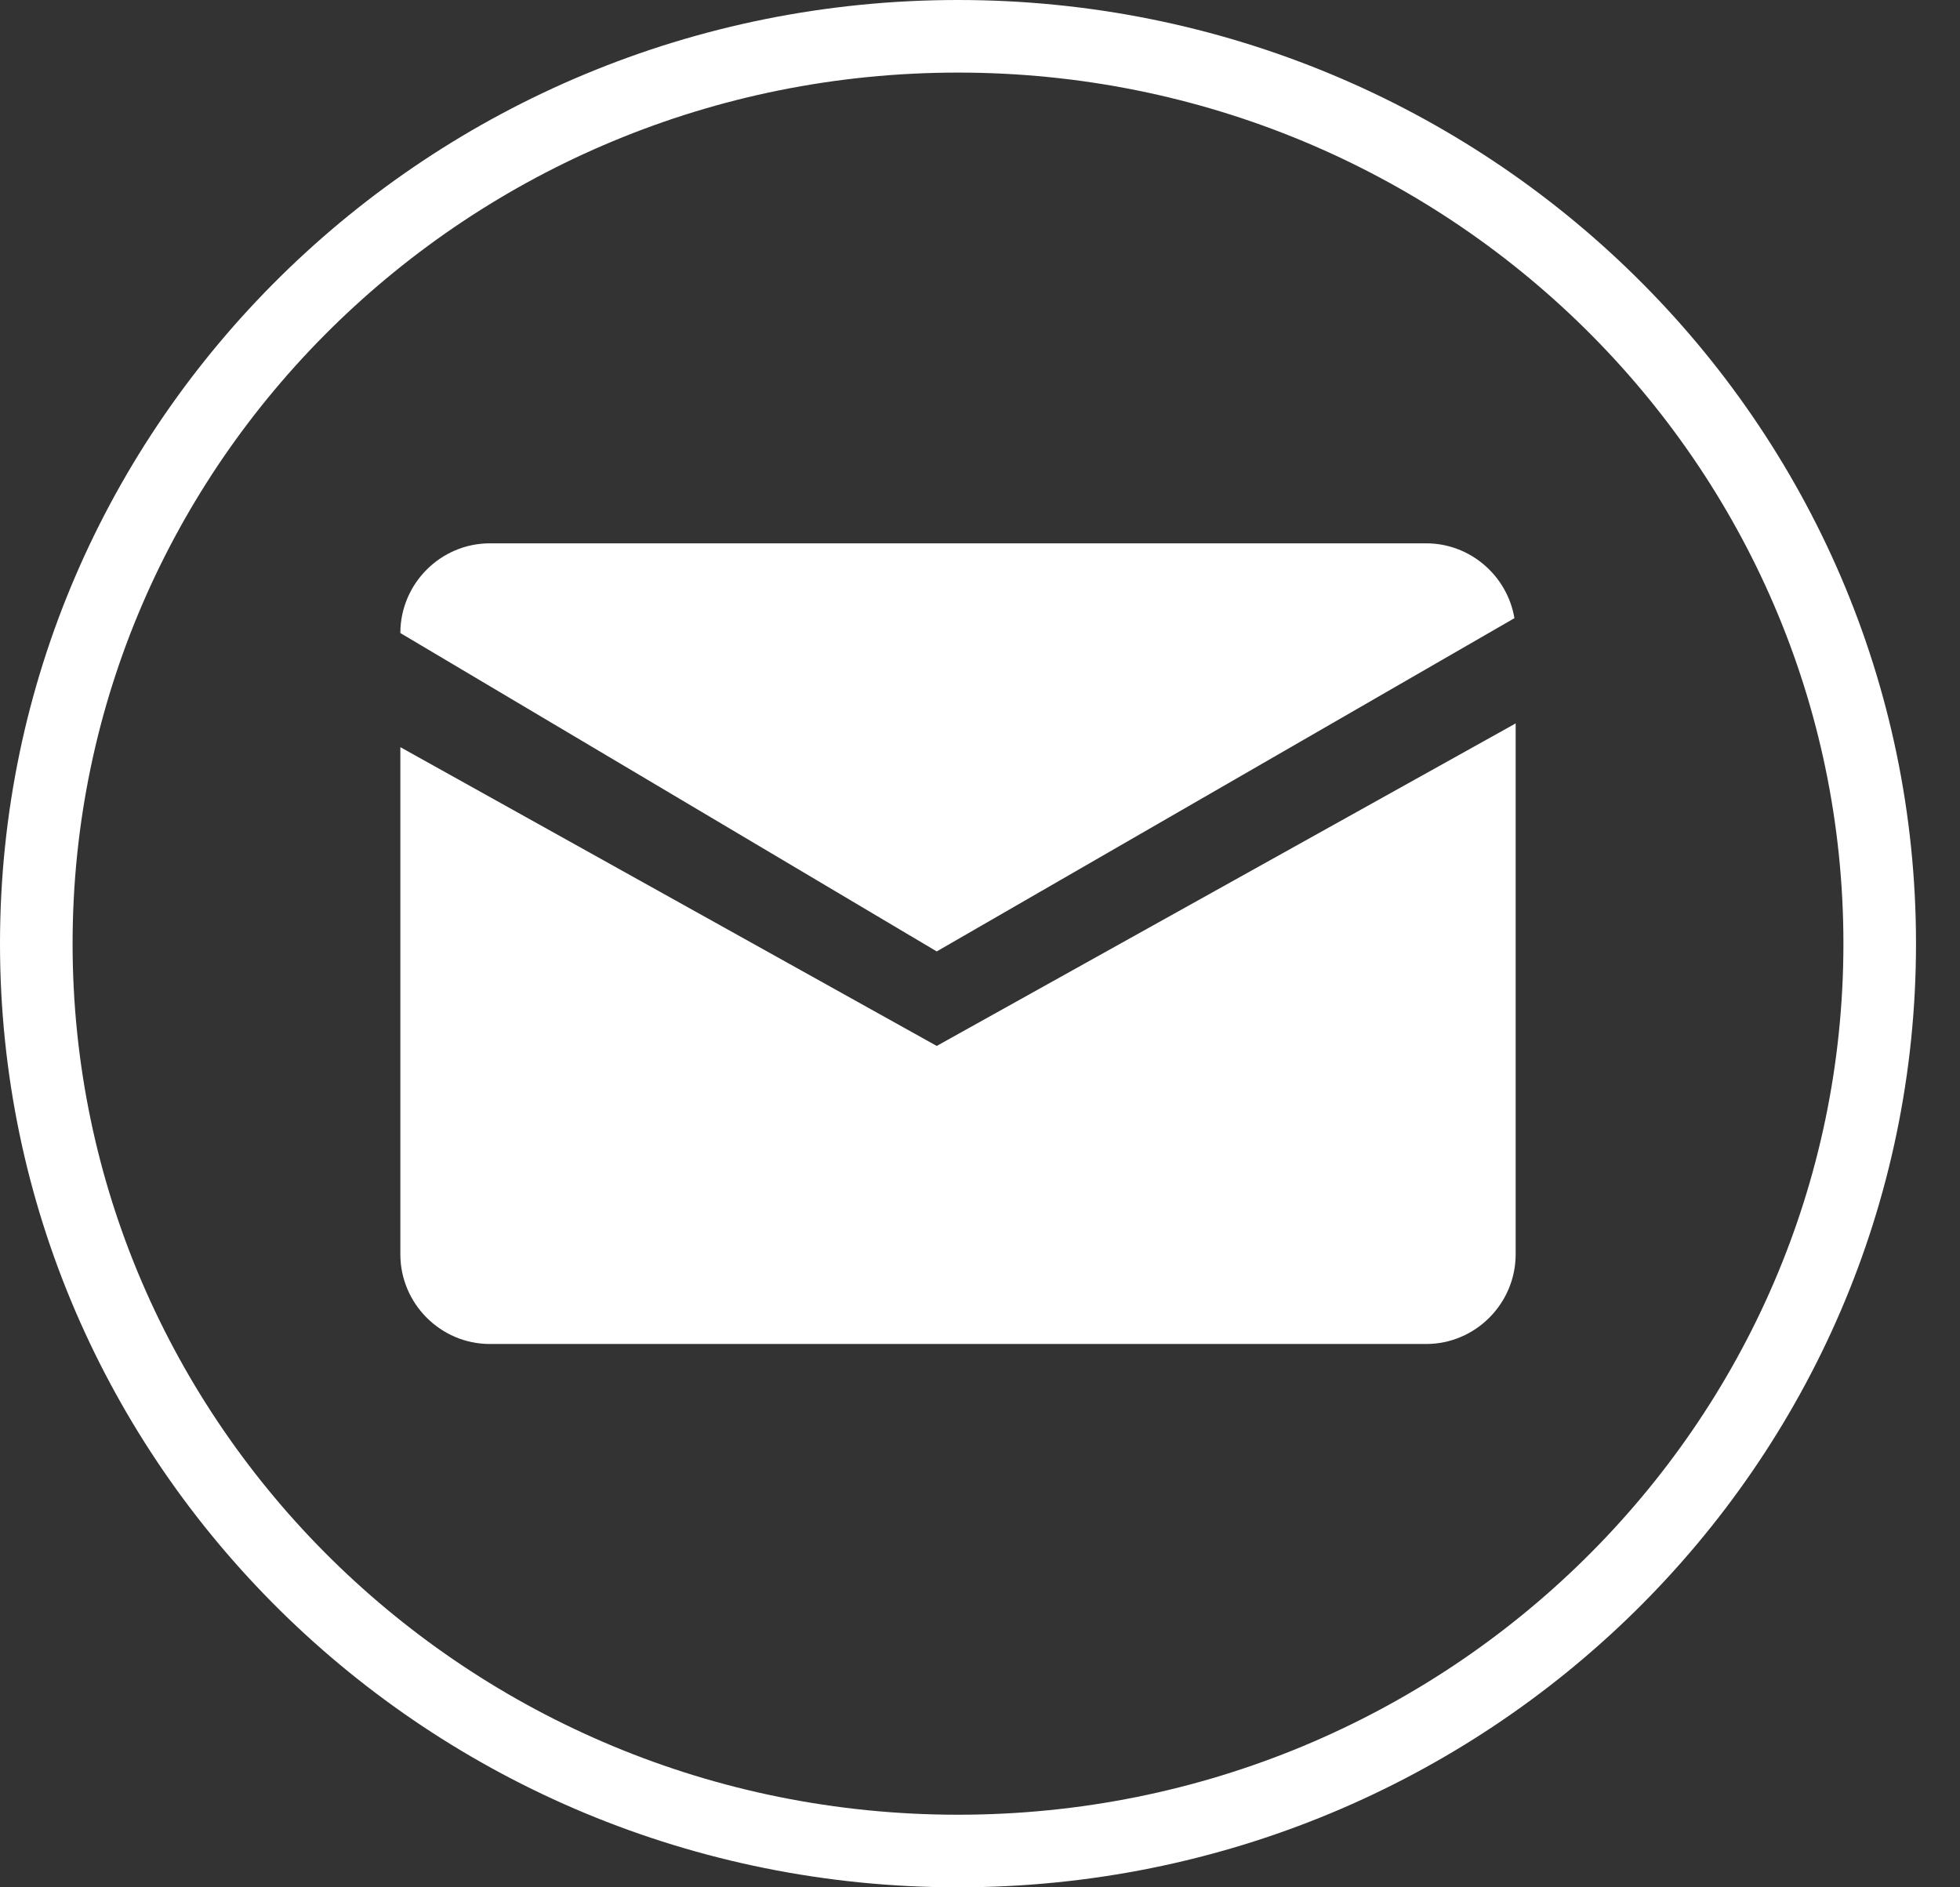 <svg width="27" height="26" viewBox="0 0 27 26" fill="none" xmlns="http://www.w3.org/2000/svg">
<rect x="0" y="0" width="27" height="26" fill="#333333" stroke="none"/>
<path d="M13.197 0.5C20.217 0.5 25.894 6.104 25.894 13C25.894 19.896 20.216 25.5 13.197 25.5C6.178 25.5 0.5 19.897 0.5 13C0.5 6.103 6.178 0.5 13.197 0.5Z" stroke="white"/>
<path fill-rule="evenodd" clip-rule="evenodd" d="M5.515 8.721C5.515 8.041 6.07 7.485 6.748 7.485H19.646C20.255 7.485 20.764 7.933 20.862 8.516L12.904 13.107L5.515 8.721ZM5.515 17.279V10.293L12.904 14.409L20.861 9.976L20.879 9.964V17.279C20.879 17.959 20.324 18.515 19.646 18.515H6.748C6.07 18.515 5.515 17.959 5.515 17.279Z" fill="white"/>
</svg>
